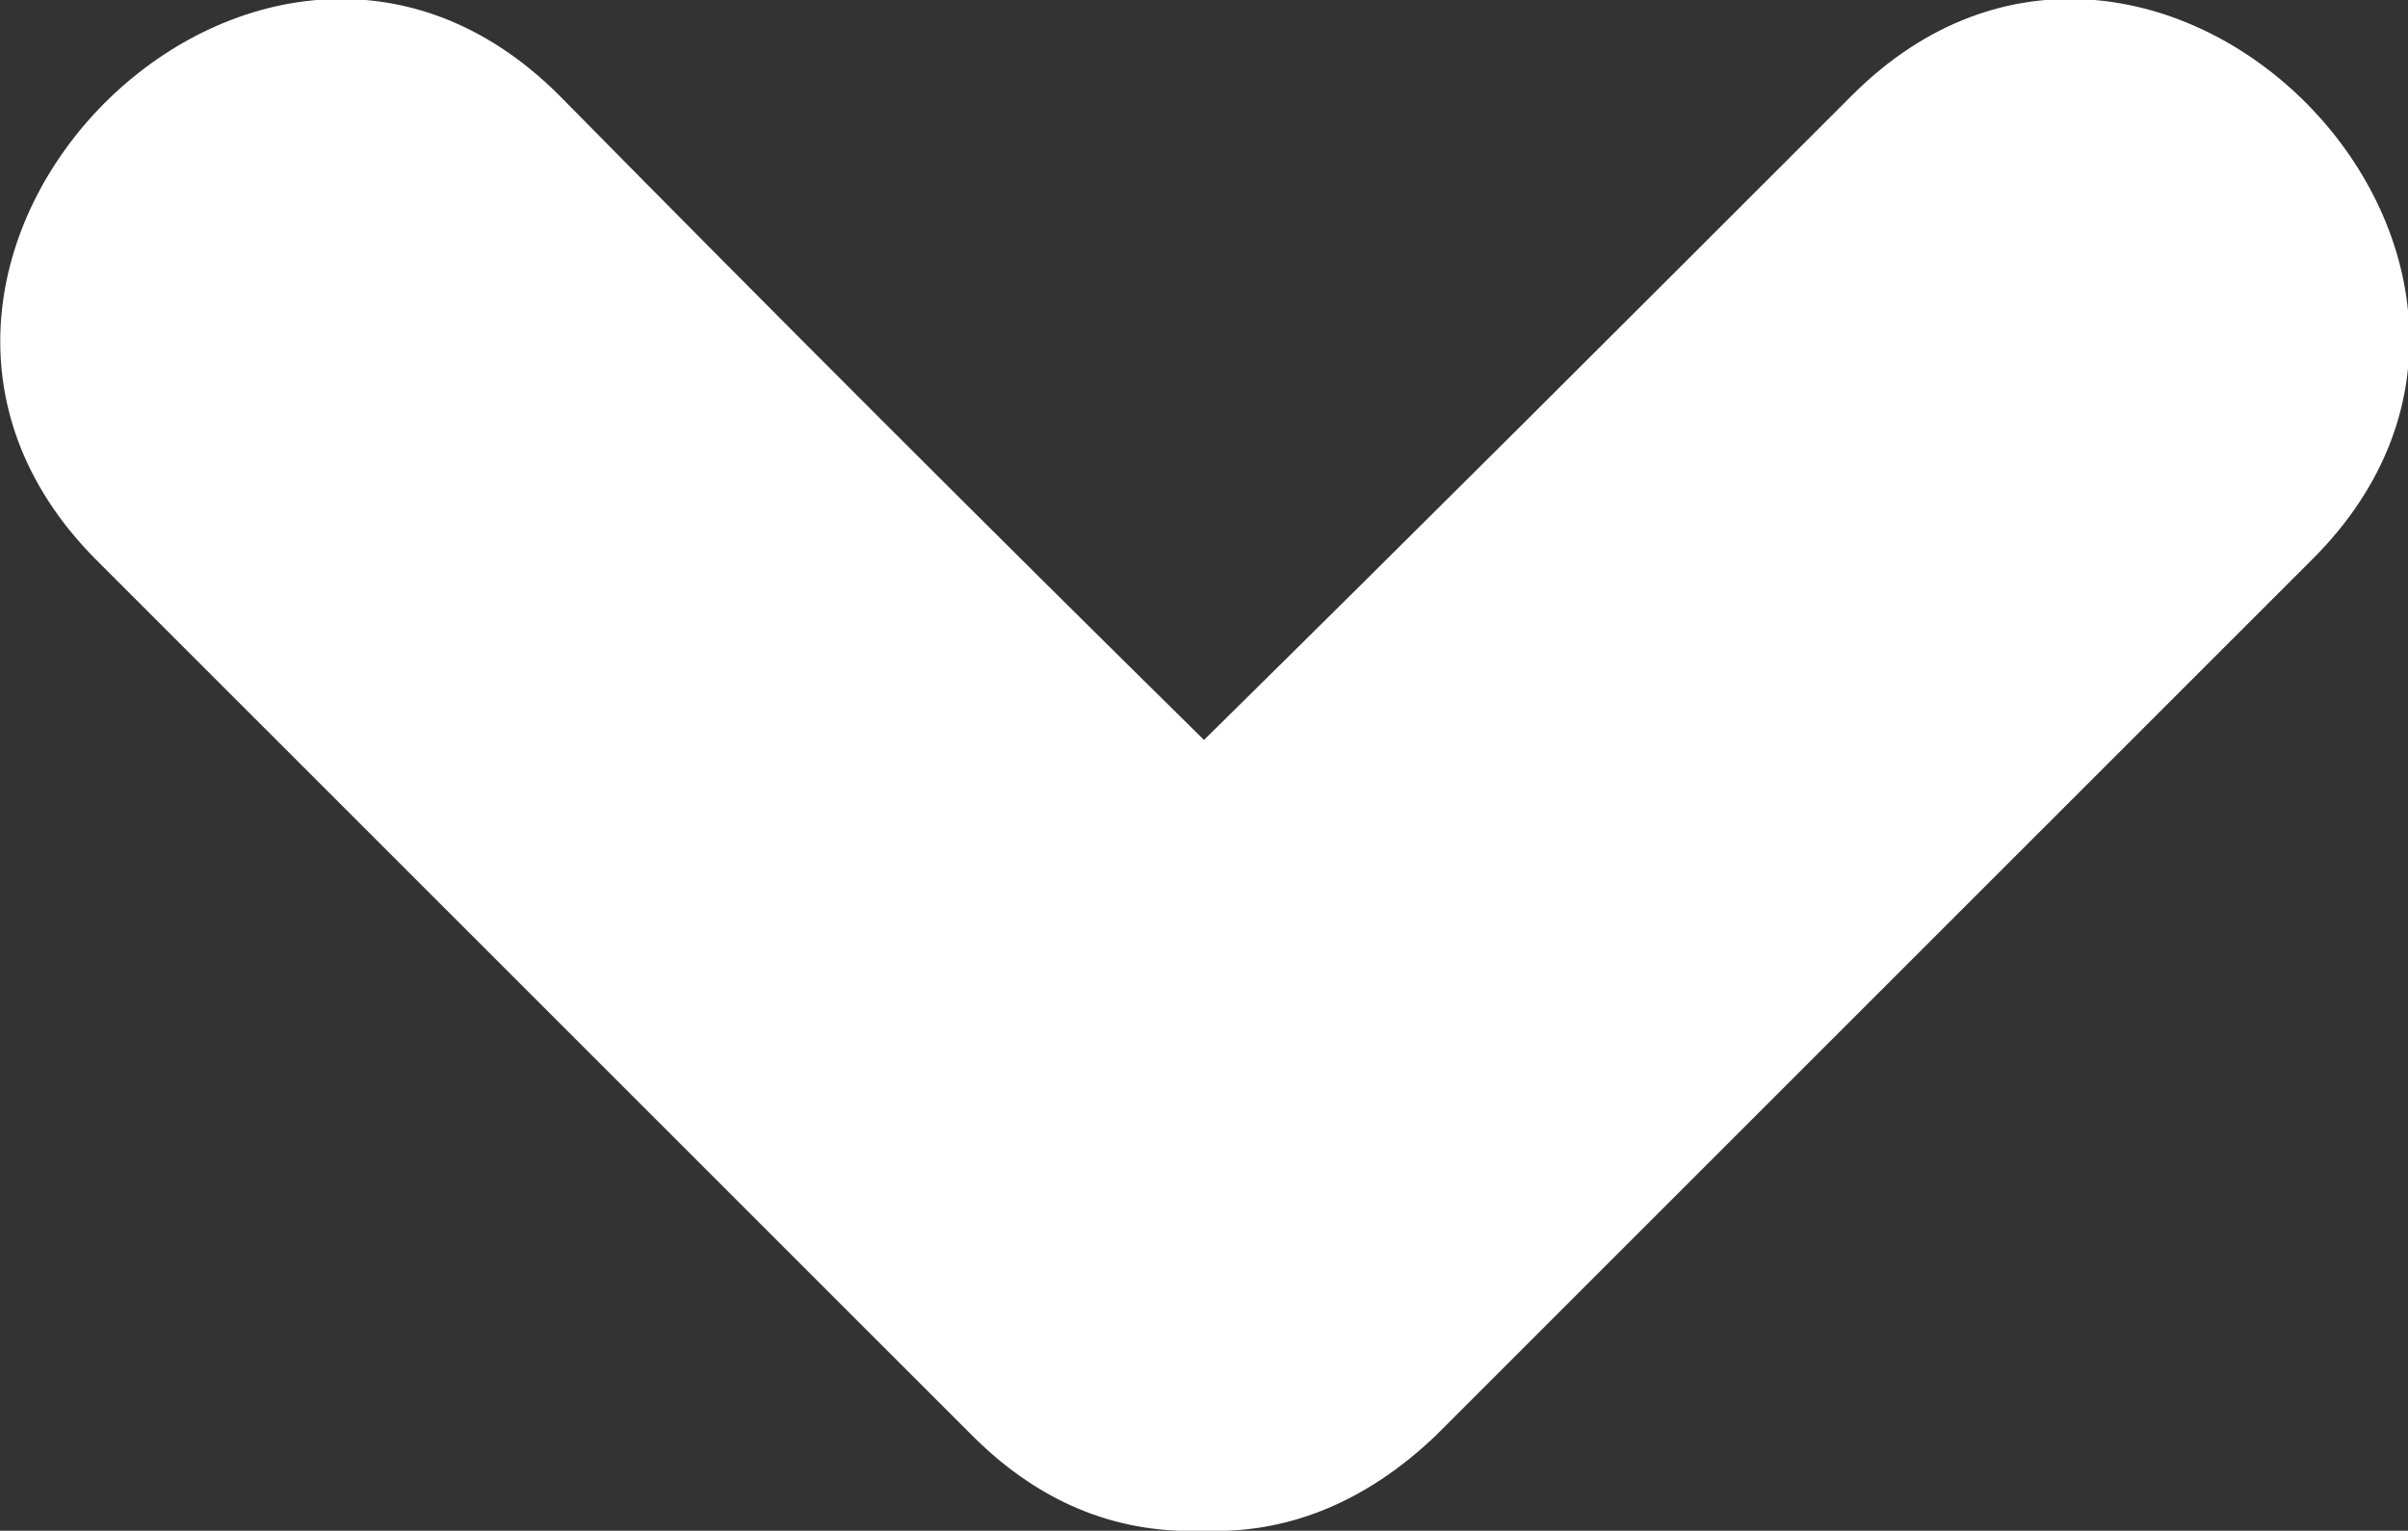 <?xml version="1.0" encoding="utf-8"?>
<!-- Generator: Adobe Illustrator 25.2.3, SVG Export Plug-In . SVG Version: 6.00 Build 0)  -->
<svg version="1.1" id="Capa_1" xmlns="http://www.w3.org/2000/svg" xmlns:xlink="http://www.w3.org/1999/xlink" x="0px" y="0px"
	 viewBox="0 0 75.8 48.2" style="enable-background:new 0 0 75.8 48.2;" xml:space="preserve">
<rect x="0" y="0" width="75.8" height="48.2" fill="#333333" stroke="none"/>
<style type="text/css">
	.st0{fill:#FFFFFF;}
</style>
<path class="st0" d="M45.2,45.2c9.2-9.2,18.4-18.4,27.6-27.6C82.2,8.2,67.7-6.4,58.3,3c-6.8,6.8-13.6,13.6-20.4,20.3
	C31.1,16.6,24.3,9.8,17.6,3C8.2-6.4-6.3,8.2,3,17.6c9.2,9.2,18.4,18.4,27.6,27.6c2.3,2.3,4.8,3.1,7.3,3
	C40.4,48.3,42.9,47.4,45.2,45.2z"/>
</svg>

